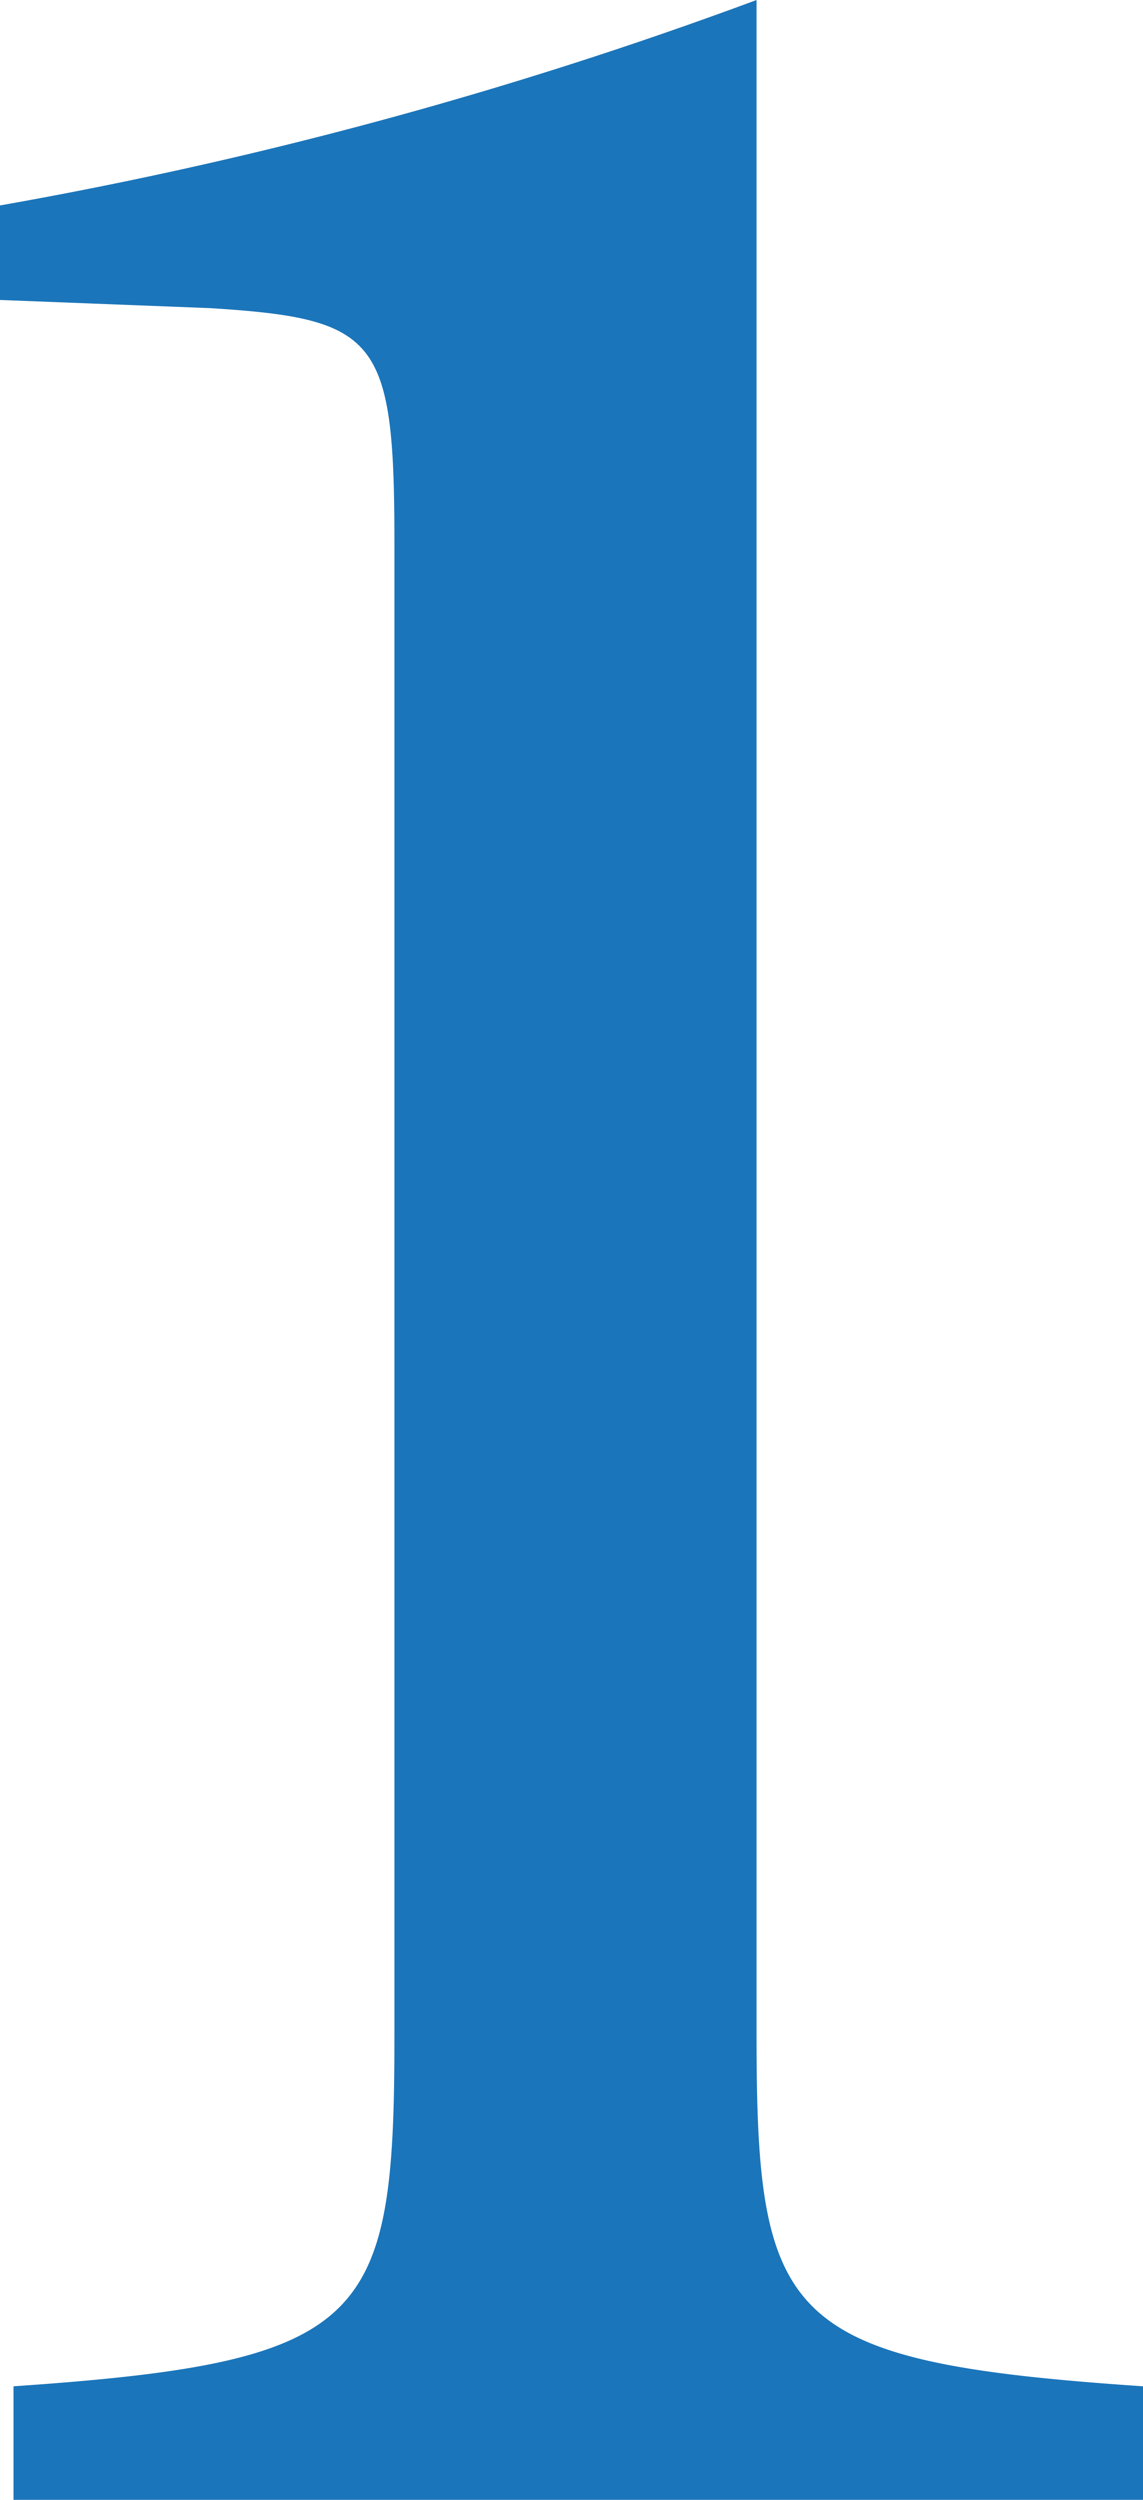 <svg xmlns="http://www.w3.org/2000/svg" viewBox="0 0 51.64 112.92"><g id="レイヤー_2" data-name="レイヤー 2"><g id="layer"><path d="M.61,112.92v-5.13c16.11-1.1,17.21-2.93,17.21-15.87V24.54c0-9.28-.73-10.14-8.3-10.62L0,13.55V9.28A196.14,196.14,0,0,0,34.18,0V91.92c0,12.94,1.22,14.77,17.46,15.87v5.13Z" style="fill:#1b75ba"/></g></g></svg>